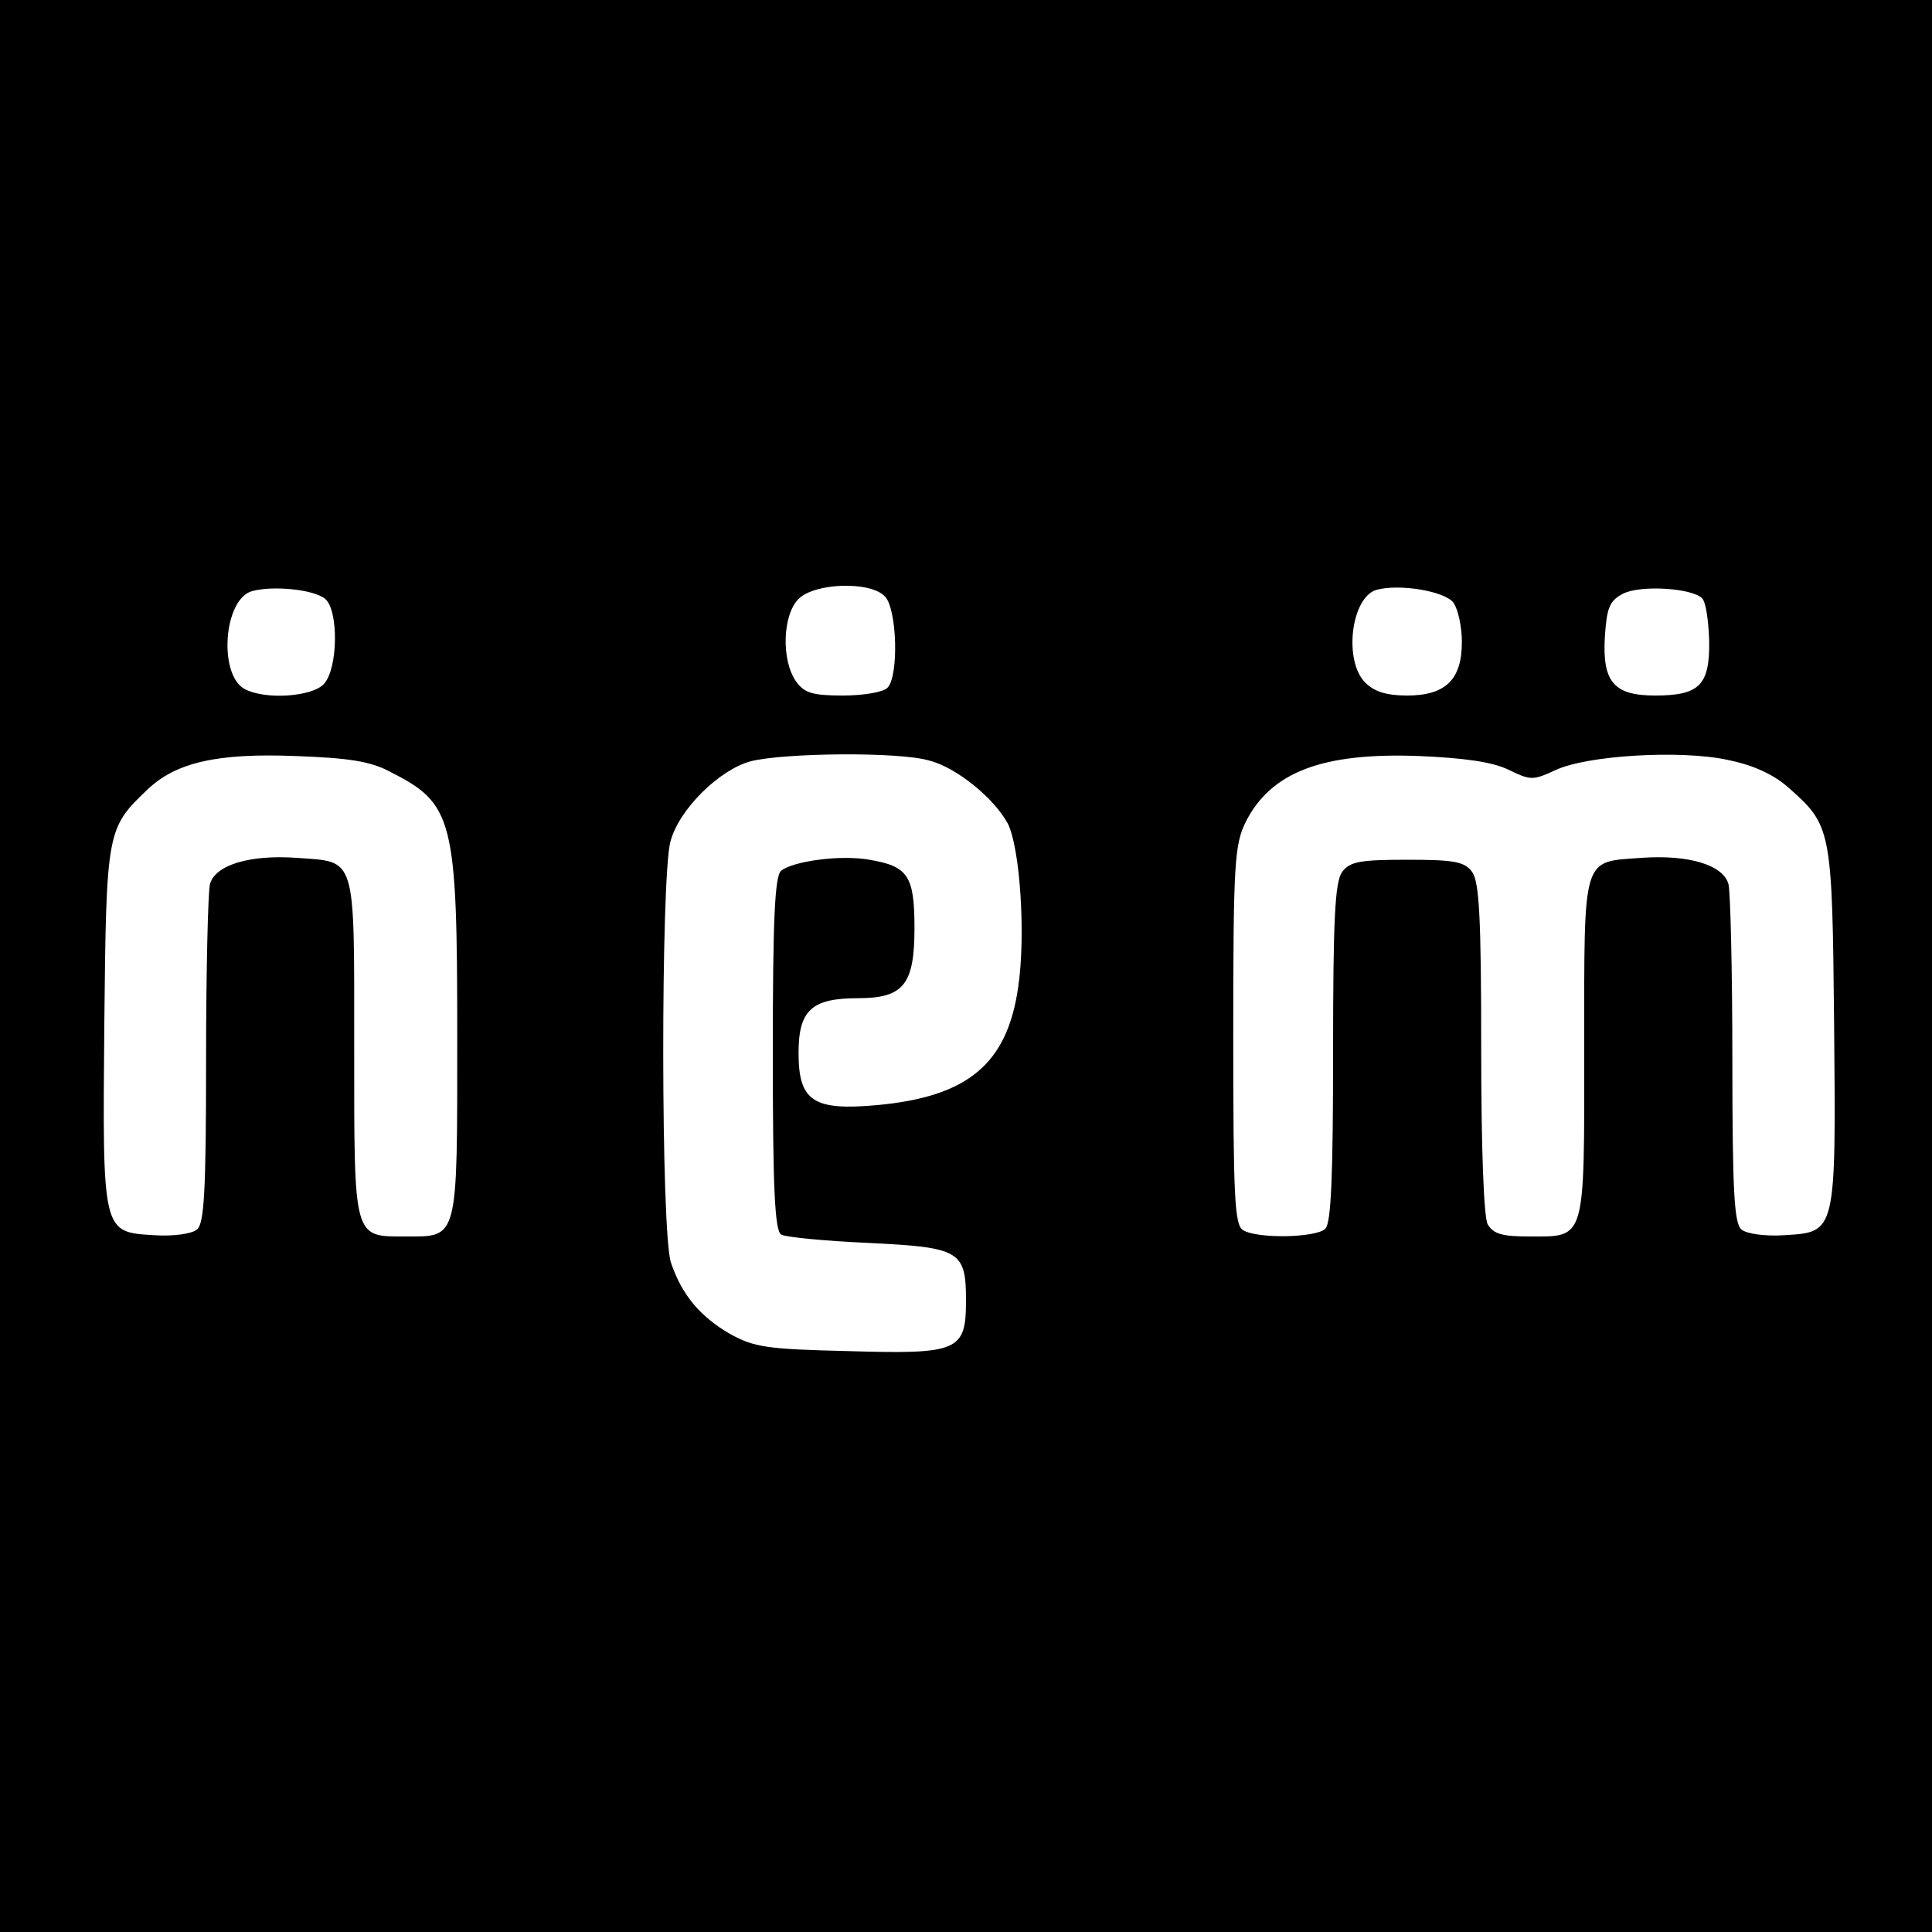 <?xml version="1.0" standalone="no"?>
<!DOCTYPE svg PUBLIC "-//W3C//DTD SVG 20010904//EN"
 "http://www.w3.org/TR/2001/REC-SVG-20010904/DTD/svg10.dtd">
<svg version="1.0" xmlns="http://www.w3.org/2000/svg"
 width="300pt" height="300pt" viewBox="0 0 300 300"
 preserveAspectRatio="xMidYMid meet">
<g transform="translate(0,300) scale(0.1,-0.1)"
fill="#000000" stroke="none">
<path d="M0 1500 l0 -1500 1500 0 1500 0 0 1500 0 1500 -1500 0 -1500 0 0
-1500z m505 570 c21 -18 20 -108 -2 -132 -18 -20 -91 -25 -123 -8 -41 22 -33
139 11 152 32 9 96 3 114 -12z m869 4 c19 -19 22 -124 4 -142 -7 -7 -38 -12
-69 -12 -48 0 -60 4 -73 22 -23 33 -21 103 4 128 25 25 111 28 134 4z m883
-10 c7 -10 13 -37 13 -61 0 -58 -25 -83 -85 -83 -32 0 -51 6 -65 20 -34 34
-22 132 17 144 36 10 107 -2 120 -20z m386 7 c6 -6 10 -35 11 -66 1 -69 -15
-85 -84 -85 -64 0 -82 21 -78 91 3 45 7 56 28 67 27 14 107 9 123 -7z m-2038
-269 c99 -50 105 -72 105 -411 0 -319 2 -311 -80 -311 -82 0 -80 -6 -80 294 0
302 4 287 -90 294 -72 5 -126 -11 -134 -41 -3 -12 -6 -135 -6 -273 0 -205 -3
-254 -14 -263 -8 -7 -37 -11 -67 -9 -80 5 -80 2 -77 328 3 301 4 304 67 364
44 42 108 57 231 52 81 -3 115 -8 145 -24z m838 17 c43 -11 101 -59 122 -98
19 -38 28 -174 16 -254 -17 -119 -78 -170 -219 -183 -99 -9 -122 6 -122 81 0
66 20 85 92 85 71 0 88 21 88 109 0 81 -10 96 -70 106 -44 8 -118 -2 -137 -17
-10 -8 -13 -77 -13 -284 0 -207 3 -275 13 -281 6 -4 68 -10 136 -13 142 -7
151 -12 151 -90 0 -78 -12 -83 -182 -78 -128 3 -147 6 -185 27 -46 27 -74 60
-91 110 -16 44 -16 600 -1 654 13 50 76 112 125 125 52 13 230 15 277 1z m899
-14 c35 -17 38 -17 73 -1 48 23 194 32 268 16 39 -8 70 -22 93 -42 68 -60 69
-63 72 -368 3 -326 3 -323 -77 -328 -30 -2 -59 2 -67 9 -11 9 -14 58 -14 263
0 138 -3 261 -6 273 -8 30 -62 46 -134 41 -94 -7 -90 8 -90 -294 0 -303 3
-294 -85 -294 -43 0 -56 4 -65 19 -6 12 -10 118 -10 273 0 204 -3 258 -14 274
-12 16 -27 19 -101 19 -74 0 -89 -3 -101 -19 -11 -16 -14 -71 -14 -281 0 -190
-3 -264 -12 -273 -14 -14 -106 -16 -128 -2 -13 8 -15 53 -15 302 0 266 2 296
19 331 39 78 119 109 271 103 68 -3 112 -9 137 -21z"/>
</g>
</svg>
